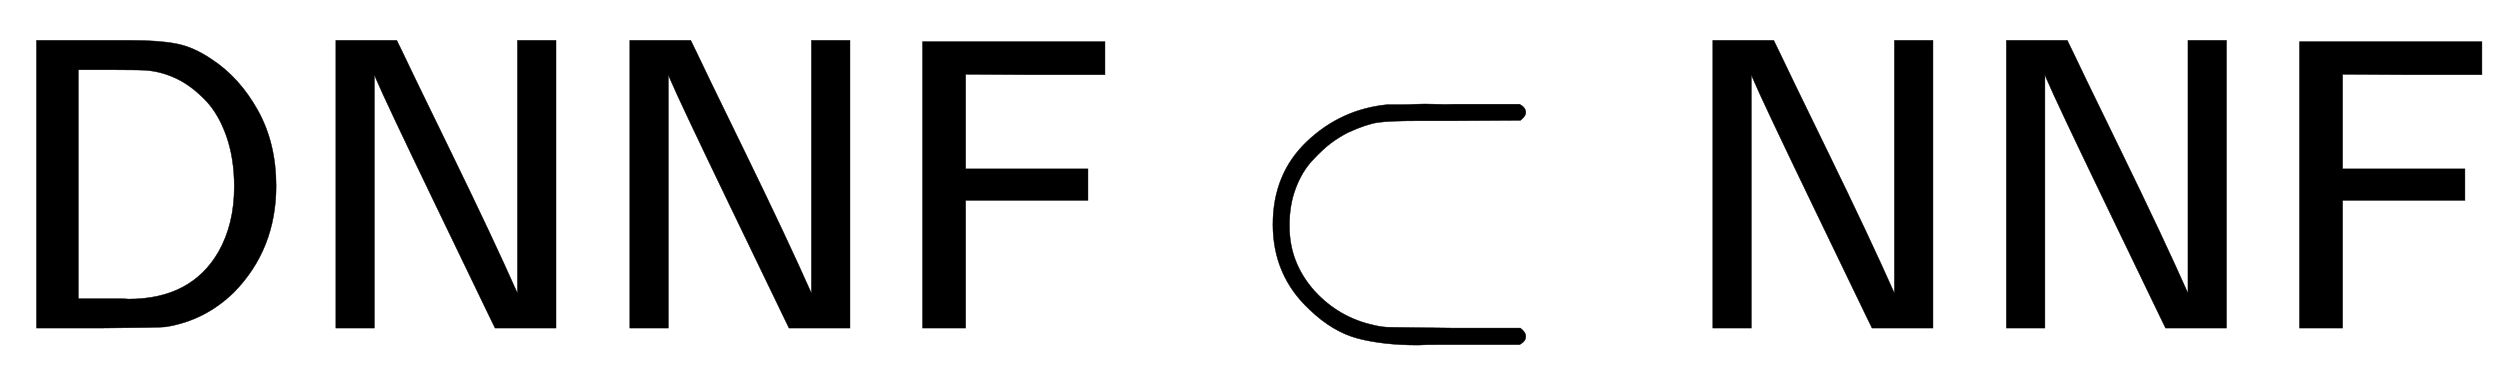 <svg xmlns:xlink="http://www.w3.org/1999/xlink" width="14.004ex" height="2.176ex" style="vertical-align: -0.338ex;" viewBox="0 -791.3 6029.6 936.9" role="img" focusable="false" xmlns="http://www.w3.org/2000/svg" aria-labelledby="MathJax-SVG-1-Title">
<title id="MathJax-SVG-1-Title">{\displaystyle {\textsf {DNNF}}\subset {\textsf {NNF}}}</title>
<defs aria-hidden="true">
<path stroke-width="1" id="E1-MJSS-44" d="M88 0V694H237H258H316Q383 694 425 686T511 648Q578 604 622 525T666 343Q666 190 564 86Q494 18 400 3Q387 1 237 0H88ZM565 341Q565 409 546 463T495 550T429 600T359 621Q348 623 267 623H189V71H267Q272 71 286 71T310 70Q461 70 527 184Q565 251 565 341Z"></path>
<path stroke-width="1" id="E1-MJSS-4E" d="M88 0V694H235L252 659Q261 639 364 428T526 84V694H619V0H472L455 35Q453 39 330 294T185 601L181 611V0H88Z"></path>
<path stroke-width="1" id="E1-MJSS-46" d="M86 0V691H526V611H358L190 612V384H485V308H190V0H86Z"></path>
<path stroke-width="1" id="E1-MJMAIN-2282" d="M84 250Q84 372 166 450T360 539Q361 539 370 539T395 539T430 540T475 540T524 540H679Q694 532 694 520Q694 511 681 501L522 500H470H441Q366 500 338 496T266 472Q244 461 224 446T179 404T139 337T124 250V245Q124 157 185 89Q244 25 328 7Q348 2 366 2T522 0H681Q694 -10 694 -20Q694 -32 679 -40H526Q510 -40 480 -40T434 -41Q350 -41 289 -25T172 45Q84 127 84 250Z"></path>
</defs>
<g stroke="currentColor" fill="currentColor" stroke-width="0" transform="matrix(1 0 0 -1 0 0)" aria-hidden="true">
 <use xlink:href="#E1-MJSS-44"></use>
 <use xlink:href="#E1-MJSS-4E" x="722" y="0"></use>
 <use xlink:href="#E1-MJSS-4E" x="1431" y="0"></use>
 <use xlink:href="#E1-MJSS-46" x="2139" y="0"></use>
 <use xlink:href="#E1-MJMAIN-2282" x="2986" y="0"></use>
<g transform="translate(4043,0)">
 <use xlink:href="#E1-MJSS-4E"></use>
 <use xlink:href="#E1-MJSS-4E" x="708" y="0"></use>
 <use xlink:href="#E1-MJSS-46" x="1417" y="0"></use>
</g>
</g>
</svg>
